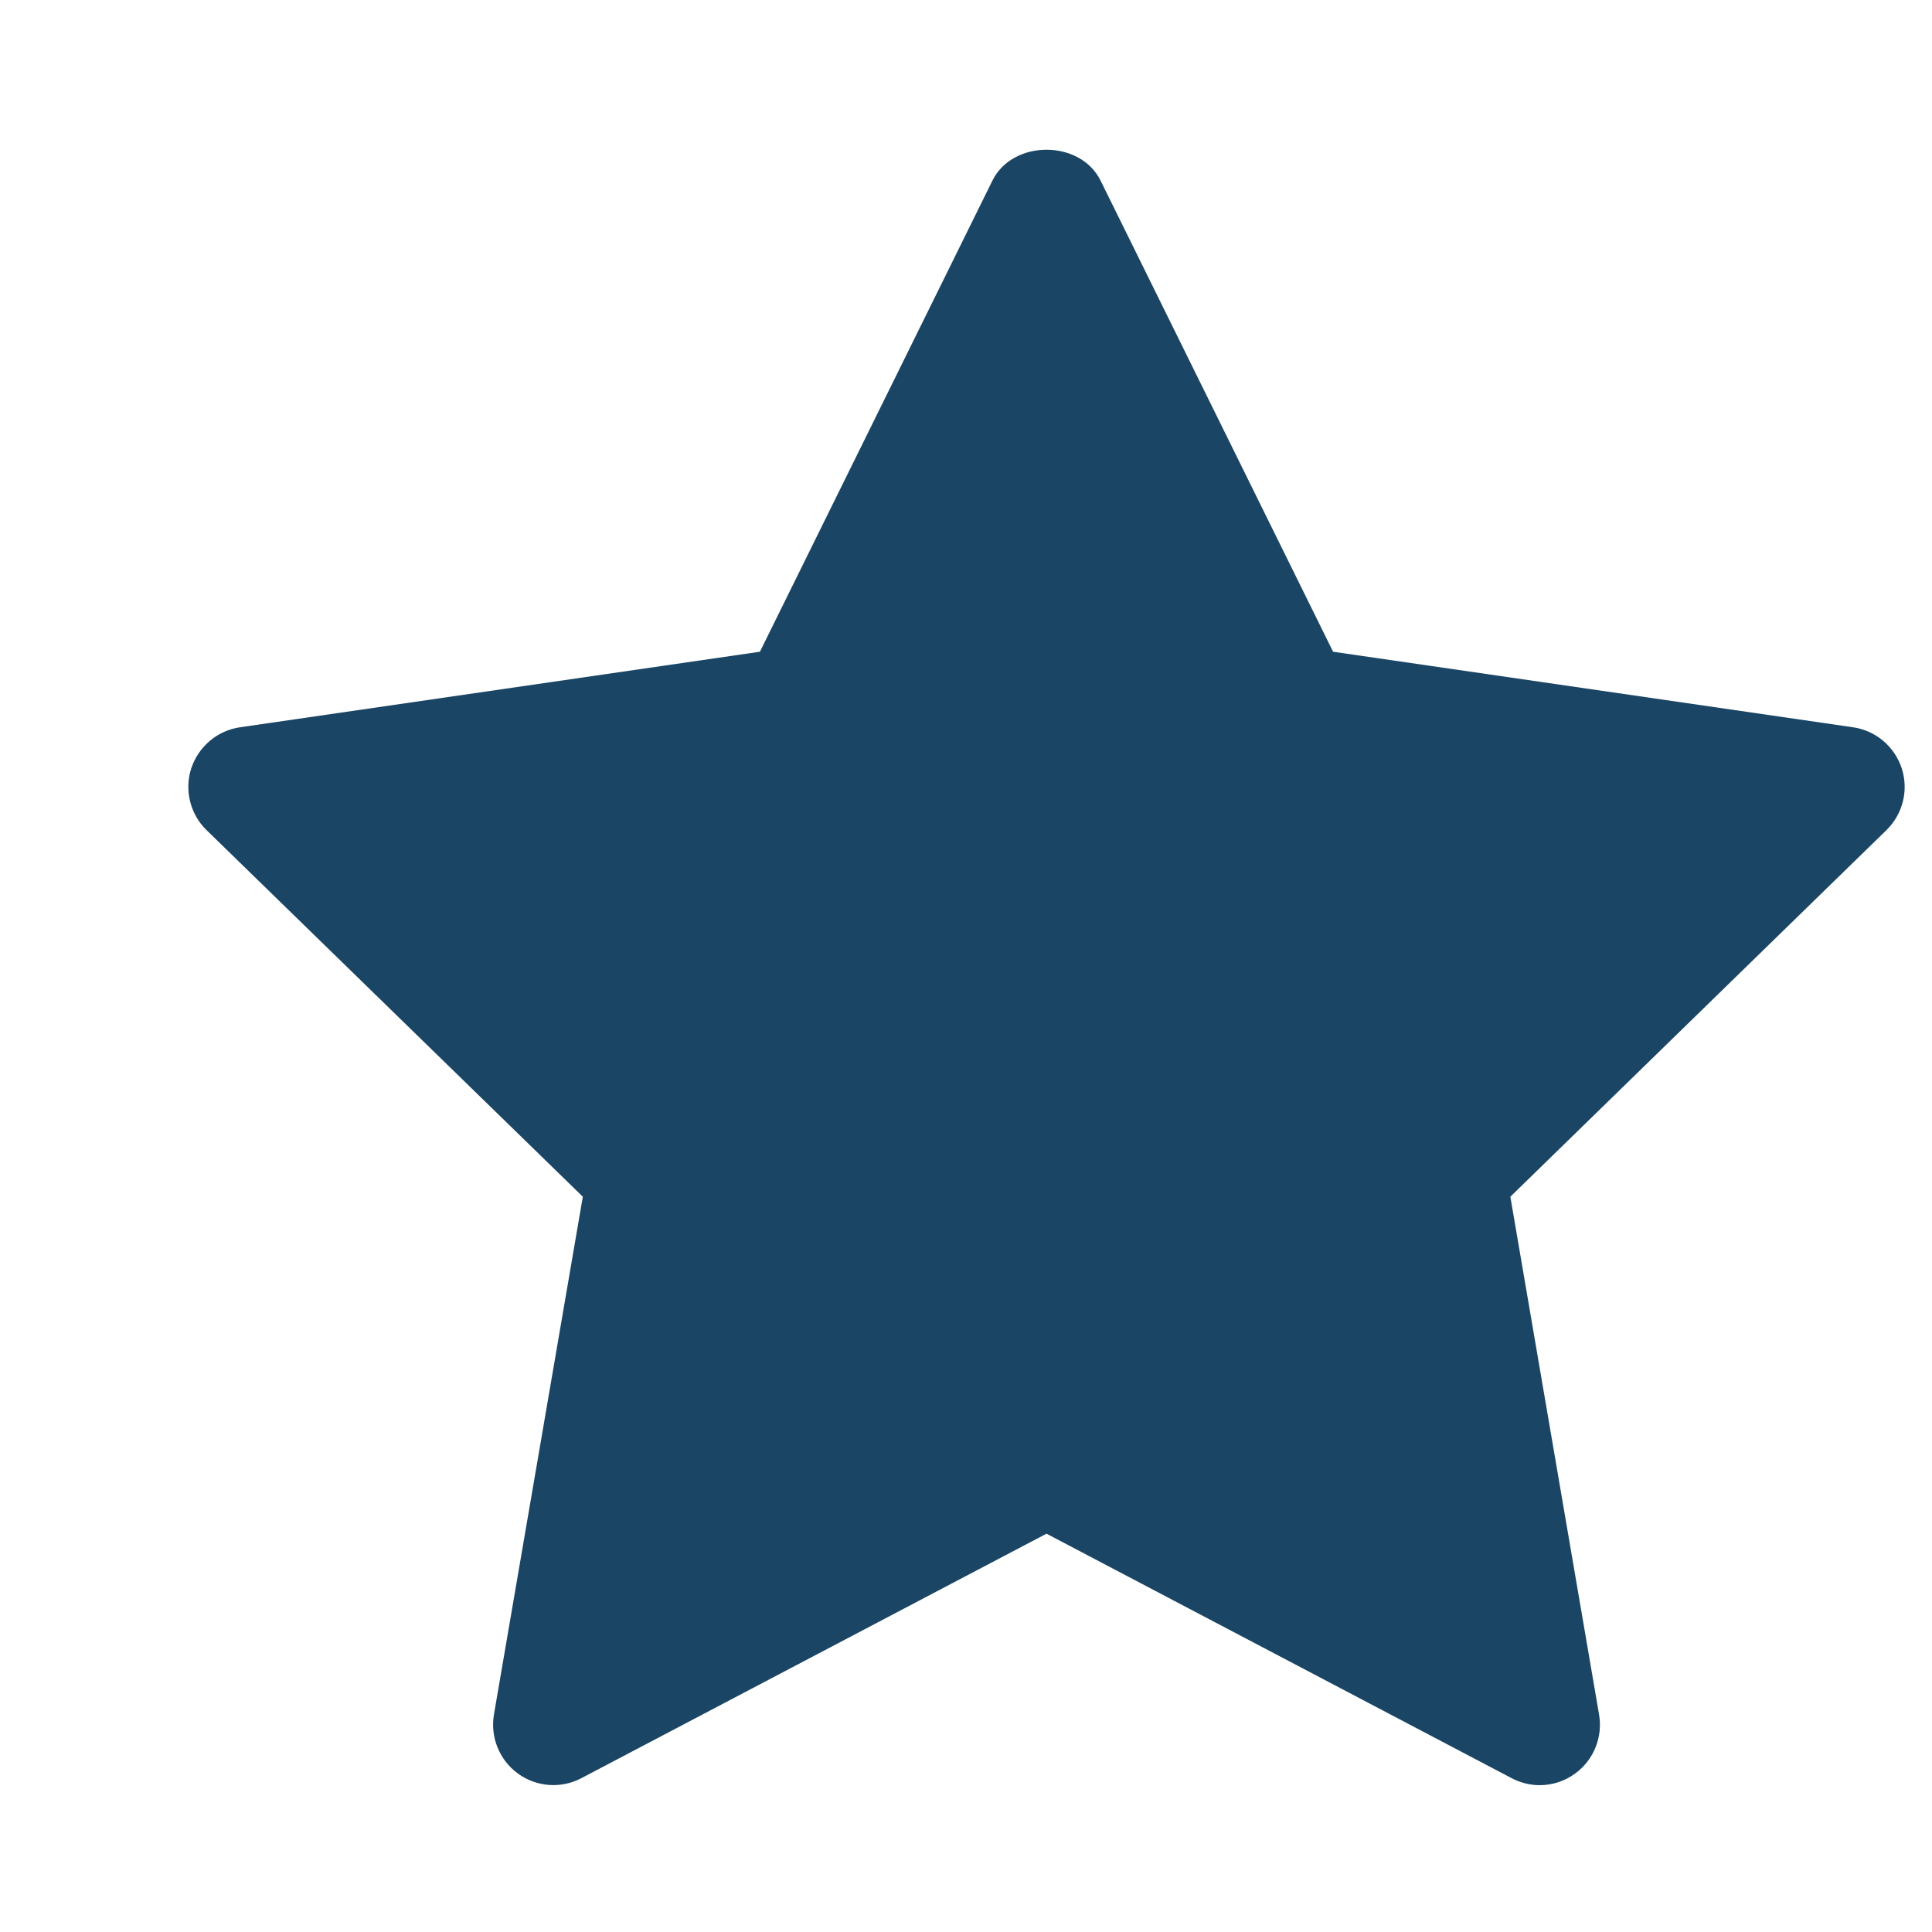 <svg width="12" height="12" viewBox="0 0 12 12" fill="none" xmlns="http://www.w3.org/2000/svg">
<path d="M11.717 5.156L9.381 7.433L9.932 10.649C9.956 10.79 9.899 10.932 9.783 11.016C9.718 11.064 9.64 11.088 9.563 11.088C9.503 11.088 9.443 11.073 9.388 11.044L6.5 9.526L3.612 11.044C3.486 11.111 3.333 11.1 3.217 11.016C3.102 10.932 3.044 10.79 3.068 10.649L3.62 7.433L1.283 5.156C1.181 5.057 1.144 4.907 1.188 4.772C1.233 4.637 1.35 4.537 1.492 4.517L4.72 4.048L6.164 1.122C6.29 0.866 6.71 0.866 6.836 1.122L8.28 4.048L11.508 4.517C11.65 4.537 11.767 4.636 11.812 4.772C11.856 4.908 11.819 5.056 11.717 5.156Z" fill="#1A4564"/>
</svg>
